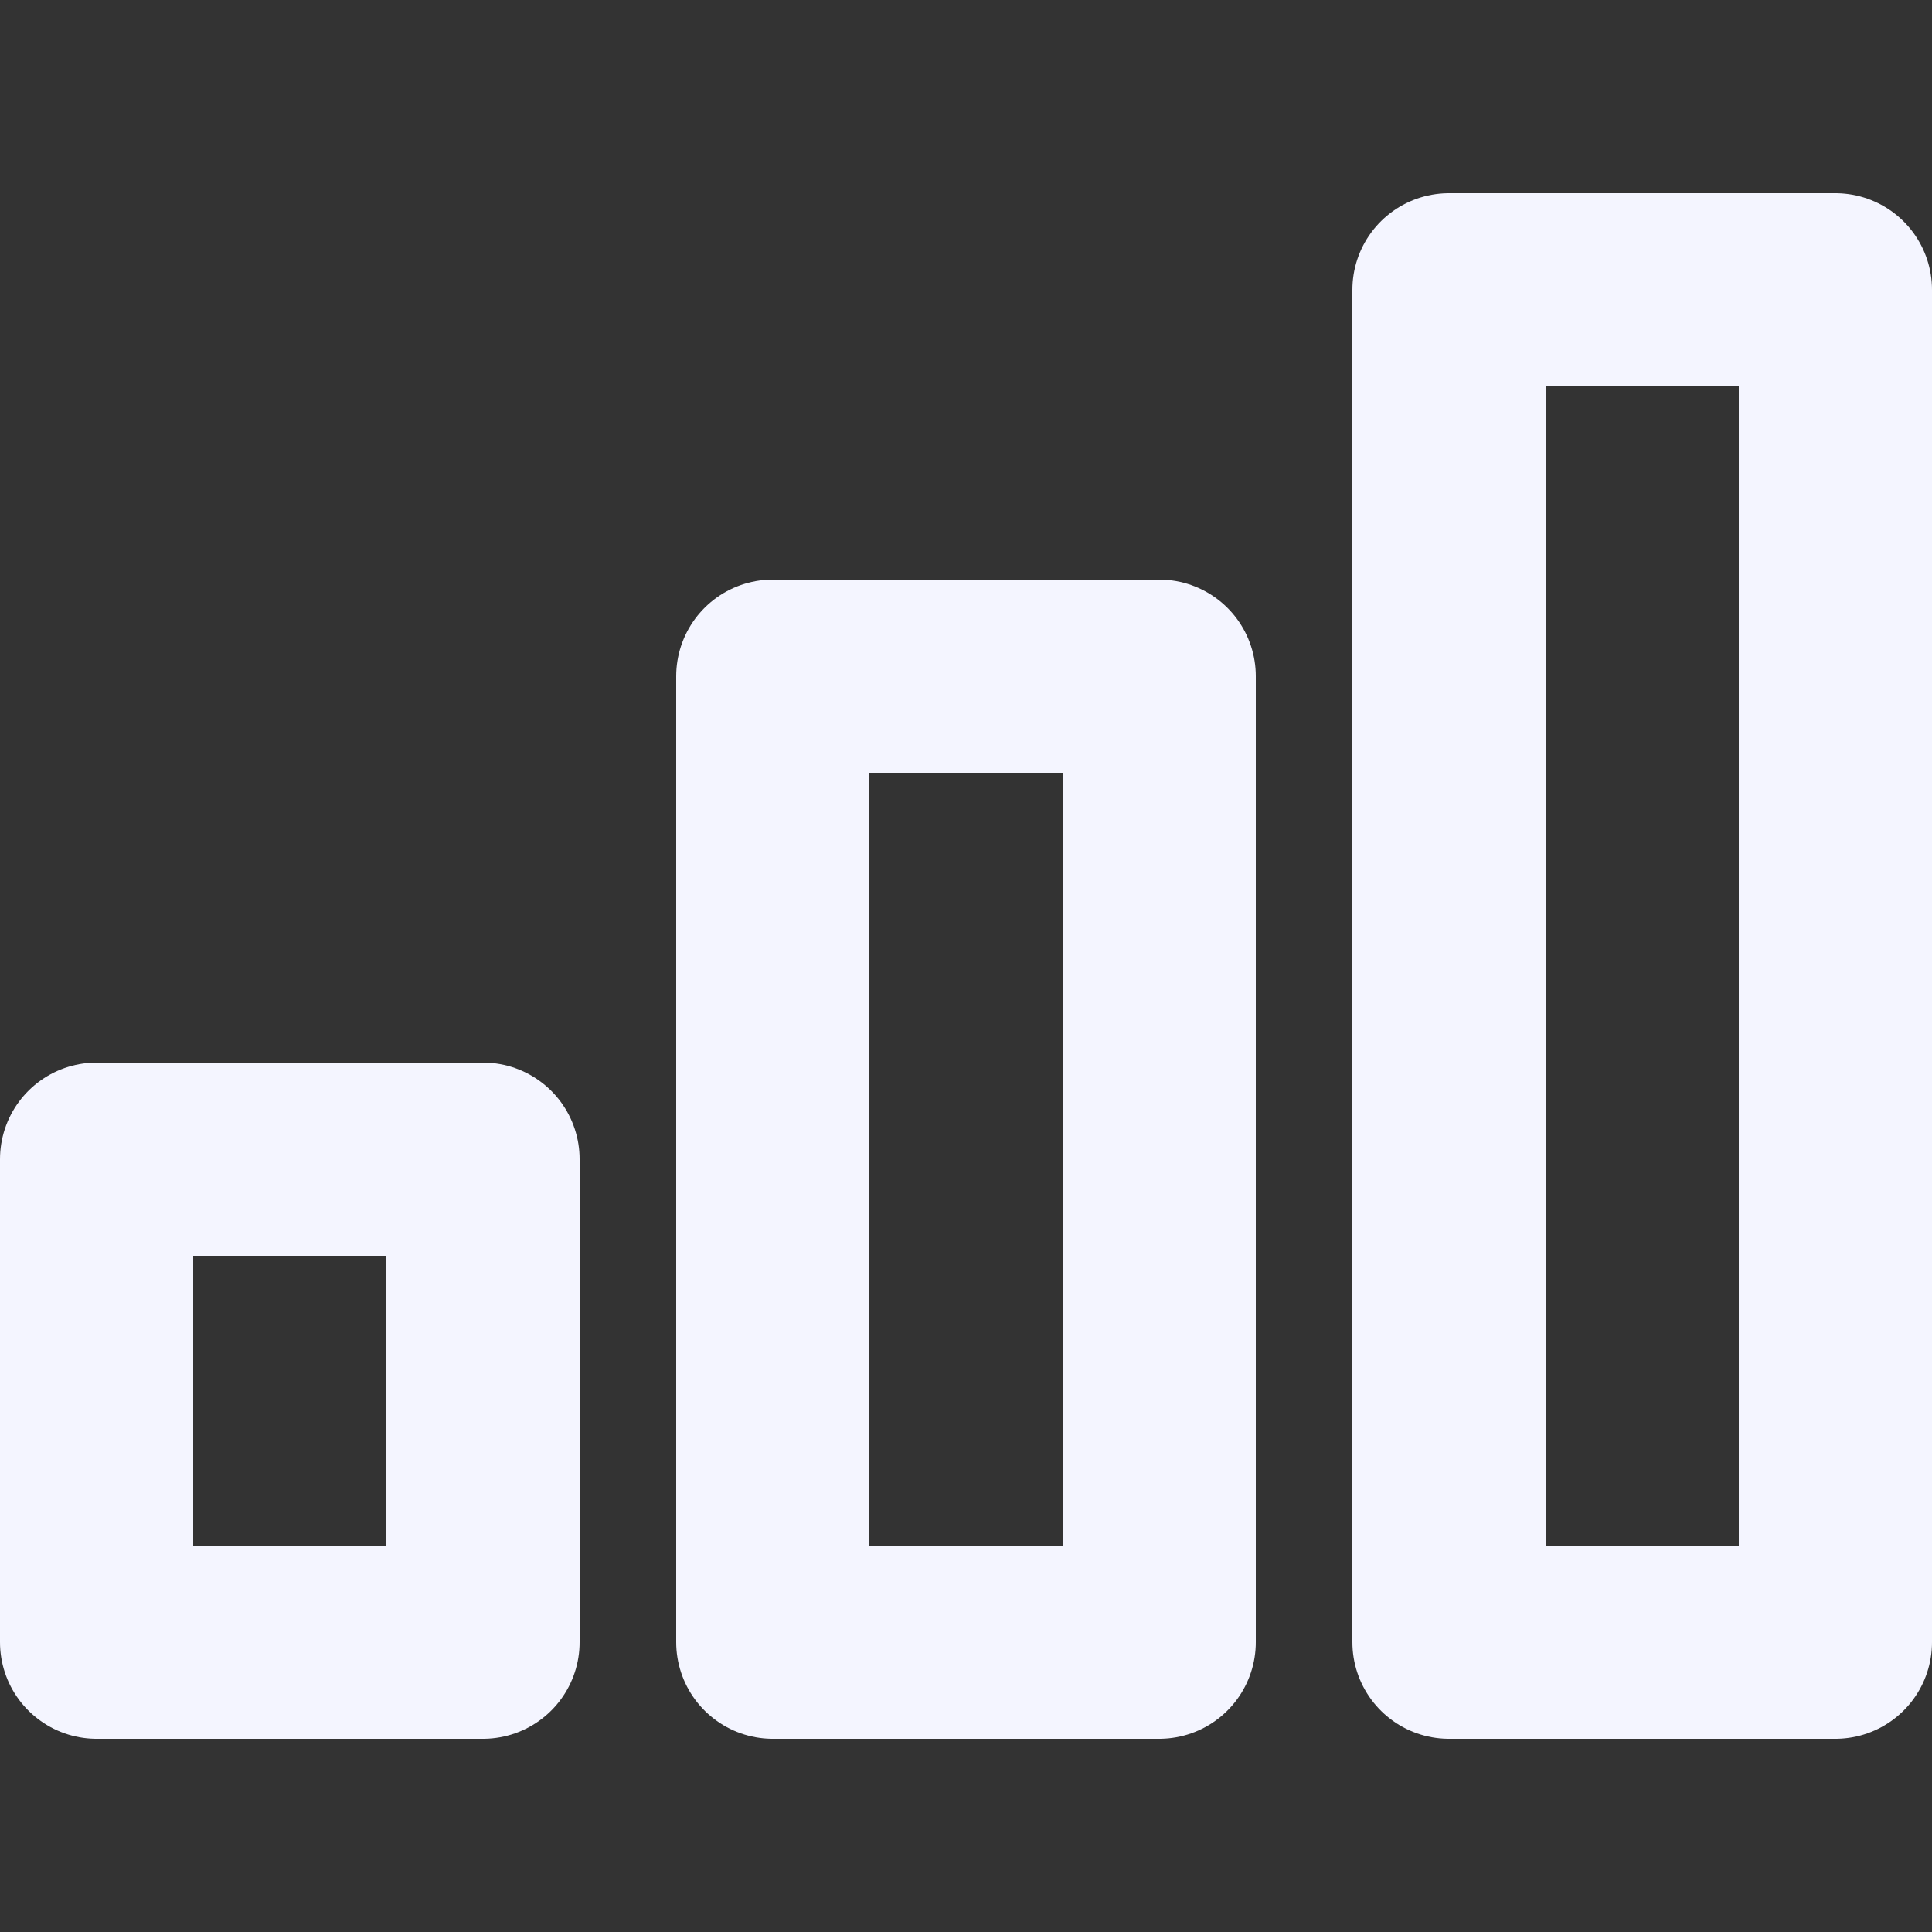 <svg xmlns="http://www.w3.org/2000/svg" xmlns:xlink="http://www.w3.org/1999/xlink" width="150" height="150" viewBox="0 0 150 150">
  <rect x="0" y="0" width="150" height="150" fill="#333333" stroke="none"/>
  <defs>
    <clipPath id="clip-path">
      <rect id="Rectangle_5679" data-name="Rectangle 5679" width="150" height="150" rx="10" transform="translate(1713 -863.185)" fill="#fff" stroke="#f4f5ff" stroke-width="1"/>
    </clipPath>
  </defs>
  <g id="Group_11764" data-name="Group 11764" transform="translate(-1713 863.185)">
    <g id="Mask_Group_60" data-name="Mask Group 60" clip-path="url(#clip-path)">
      <g id="SVGRepo_iconCarrier" transform="translate(1698 -878.185)">
        <path id="Path_13224" data-name="Path 13224" d="M75,67.5h30v75H75Z" fill="none" stroke="#f4f5ff" stroke-linecap="round" stroke-linejoin="round" stroke-width="15"/>
        <path id="Path_13225" data-name="Path 13225" d="M127.5,37.5h30v105h-30Z" fill="none" stroke="#f4f5ff" stroke-linecap="round" stroke-linejoin="round" stroke-width="15"/>
        <path id="Path_13226" data-name="Path 13226" d="M22.5,105h30v37.5h-30Z" fill="none" stroke="#f4f5ff" stroke-linecap="round" stroke-linejoin="round" stroke-width="15"/>
      </g>
    </g>
  </g>
</svg>
